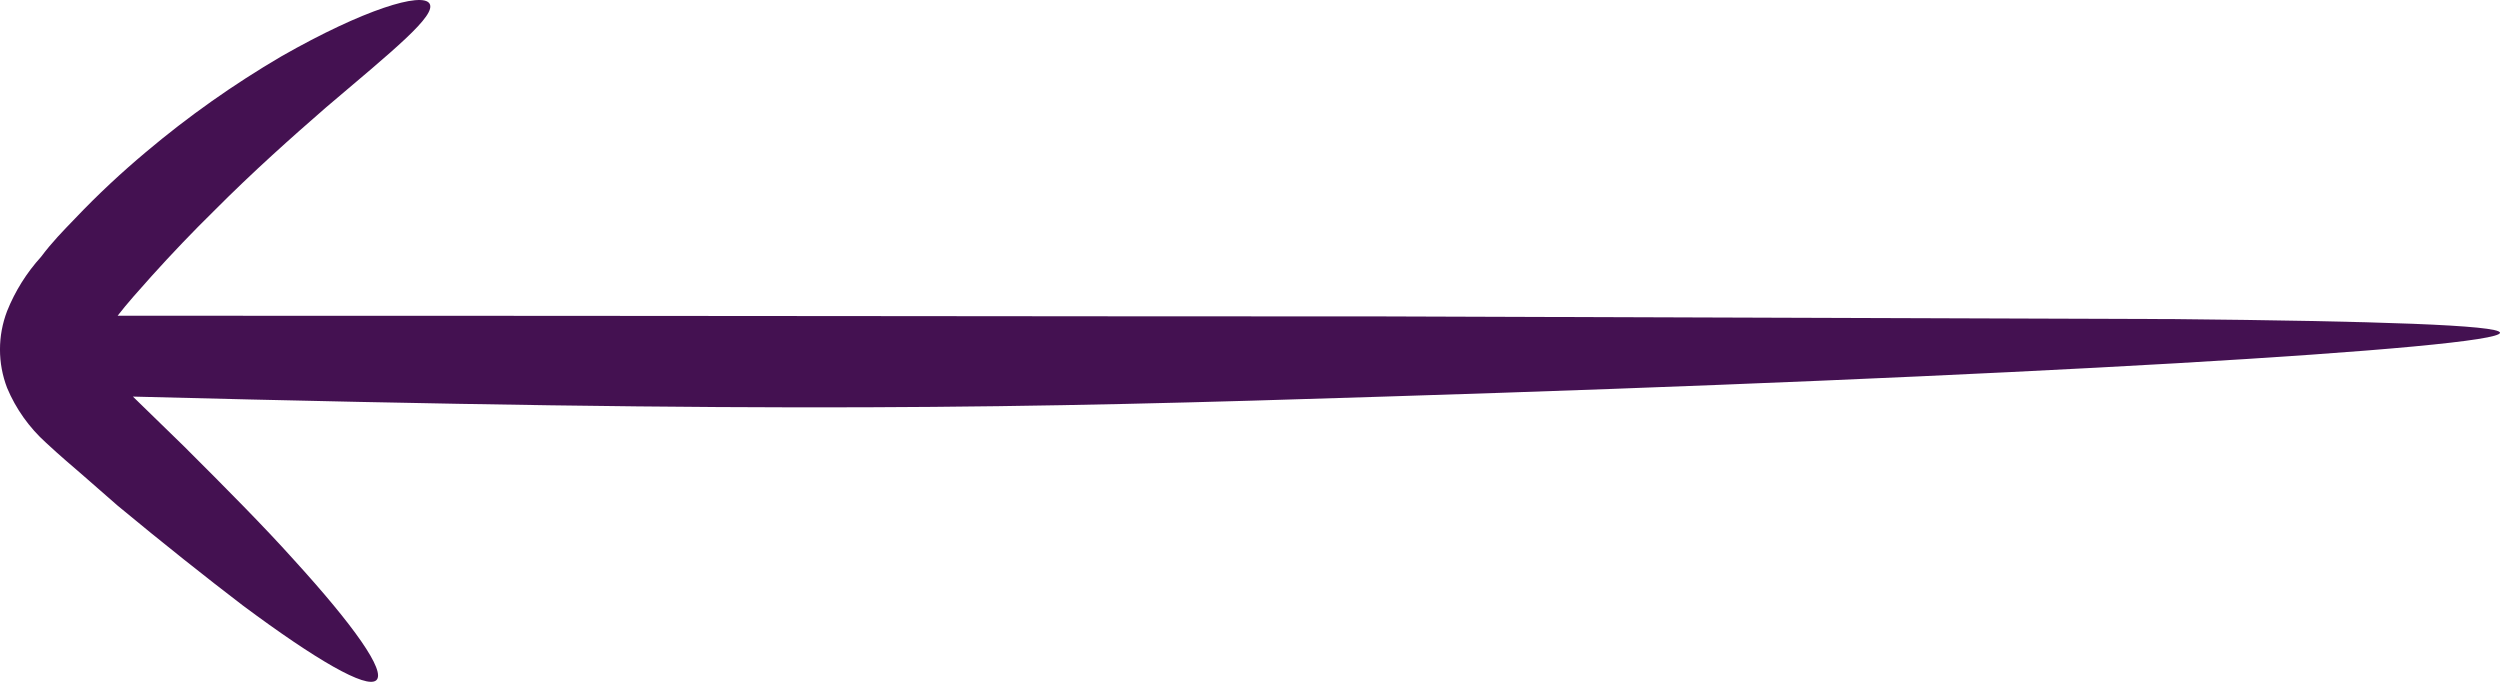 <svg width="44" height="12" viewBox="0 0 44 12" fill="none" xmlns="http://www.w3.org/2000/svg">
<path id="Vector" d="M24.365 6.98C29.836 6.81 34.746 6.599 38.29 6.394C41.834 6.189 44.006 5.99 44 5.856C43.994 5.721 41.81 5.651 38.266 5.616L24.341 5.569C17.908 5.569 13.416 5.557 2.249 5.557H2.07C2.237 5.341 2.452 5.101 2.667 4.861C3.031 4.457 3.395 4.077 3.753 3.725C4.463 3.011 5.149 2.403 5.734 1.894C6.927 0.881 7.691 0.267 7.559 0.062C7.428 -0.143 6.408 0.161 4.952 0.992C4.109 1.486 3.311 2.05 2.566 2.678C2.148 3.029 1.73 3.415 1.319 3.848C1.11 4.065 0.919 4.258 0.722 4.521C0.467 4.802 0.265 5.125 0.125 5.475C-0.042 5.911 -0.042 6.392 0.125 6.827C0.279 7.195 0.513 7.524 0.811 7.793C1.062 8.027 1.259 8.191 1.474 8.378L2.07 8.899C2.882 9.572 3.628 10.163 4.272 10.655C5.561 11.615 6.45 12.13 6.623 11.972C6.796 11.814 6.229 11.012 5.167 9.847C4.642 9.262 3.974 8.589 3.24 7.857L2.339 6.98C13.77 7.275 17.918 7.187 24.365 6.98Z" fill="#441151"/>
</svg>
